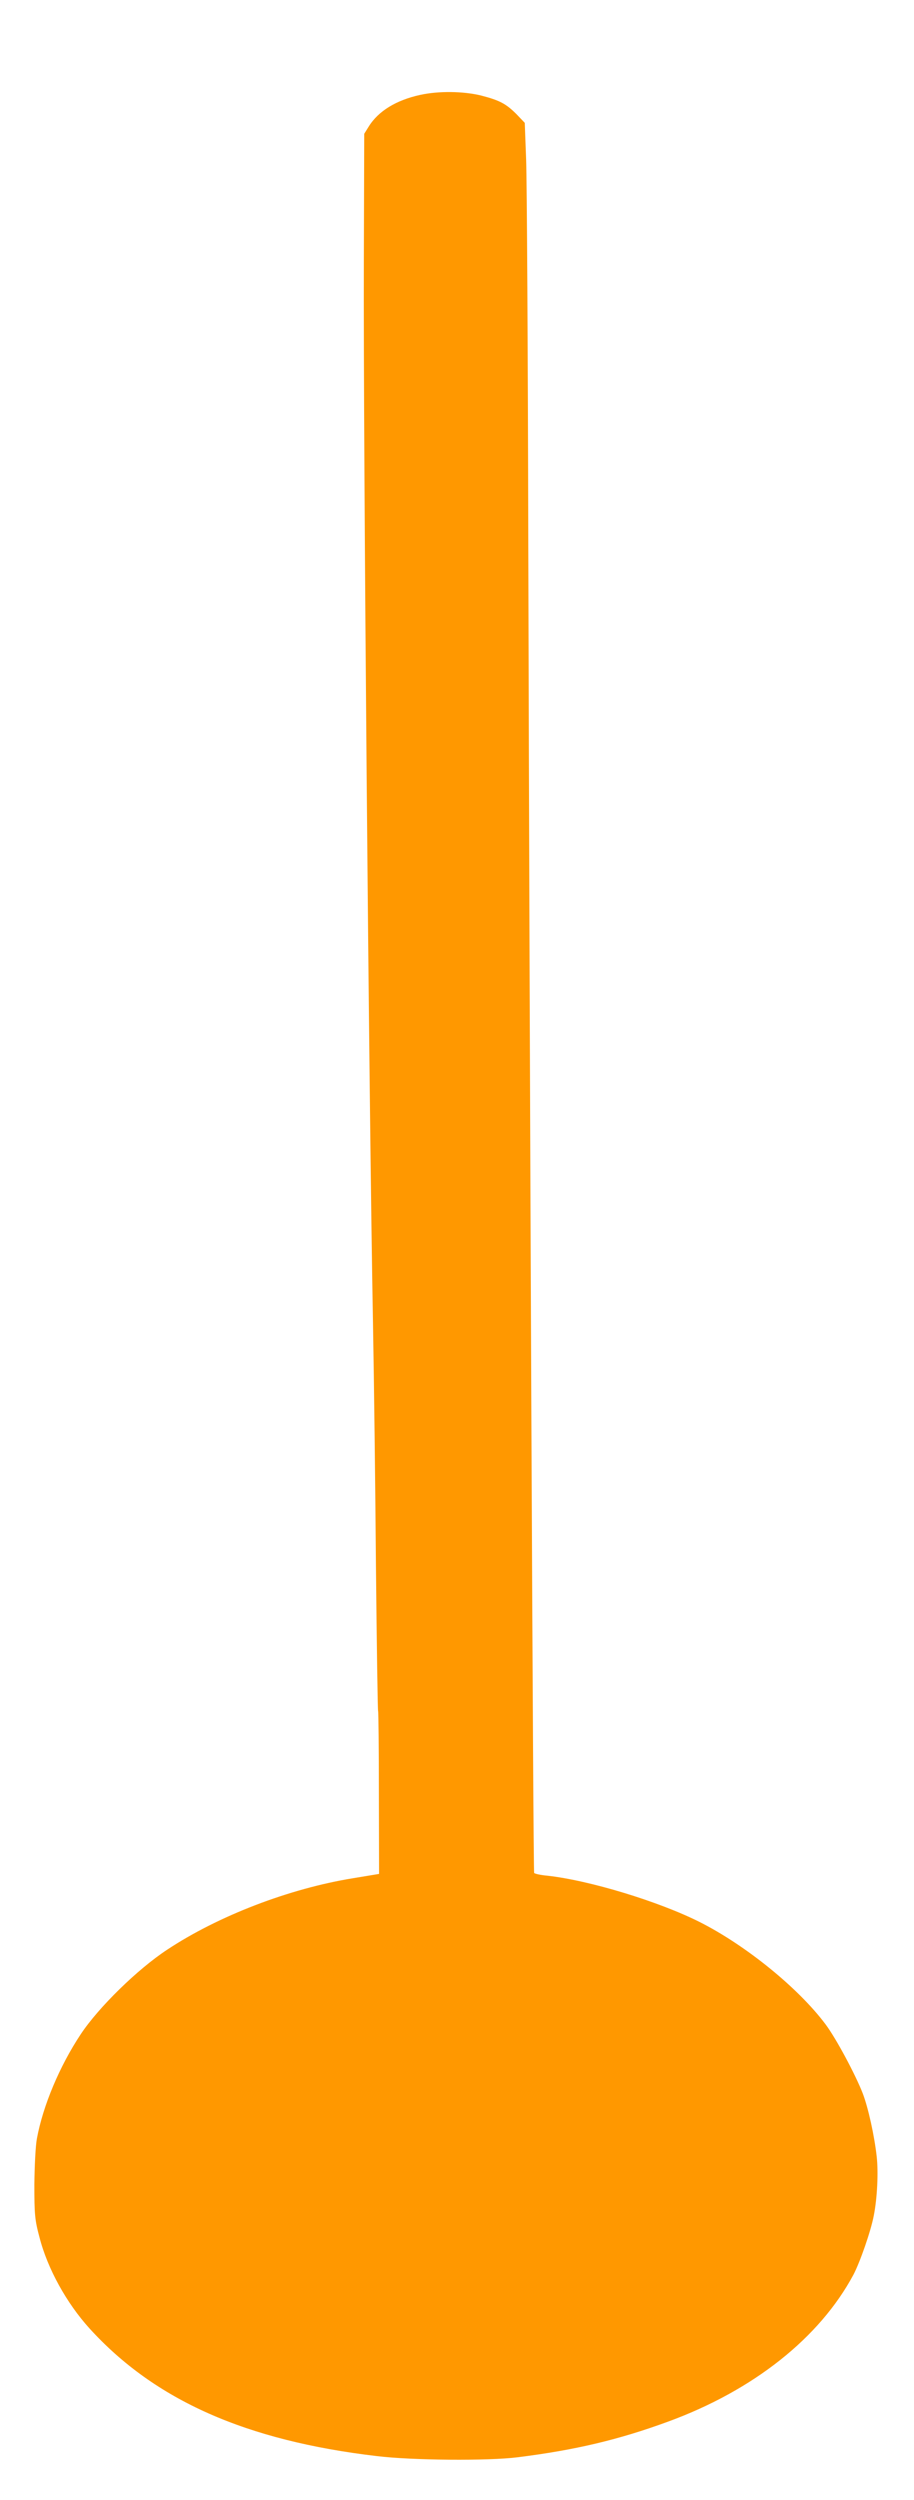 <?xml version="1.0" standalone="no"?>
<!DOCTYPE svg PUBLIC "-//W3C//DTD SVG 20010904//EN"
 "http://www.w3.org/TR/2001/REC-SVG-20010904/DTD/svg10.dtd">
<svg version="1.0" xmlns="http://www.w3.org/2000/svg"
 width="468pt" height="1280pt" viewBox="0 0 468 1280"
 preserveAspectRatio="xMidYMid meet">
<g transform="translate(0,1280) scale(0.1,-0.1)"
fill="#ff9800" stroke="none">
<path d="M2151 12314 c-123 -27 -214 -83 -263 -162 l-23 -37 -2 -655 c-3 -941
26 -4305 47 -5445 5 -275 12 -831 15 -1235 4 -404 9 -738 11 -741 2 -4 4 -193
4 -420 l1 -414 -133 -22 c-327 -53 -691 -193 -952 -366 -152 -100 -351 -295
-442 -432 -109 -164 -194 -367 -225 -535 -7 -36 -12 -141 -13 -235 0 -152 2
-181 26 -270 41 -161 139 -338 257 -468 334 -367 800 -574 1471 -653 182 -22
570 -25 720 -6 296 37 519 90 772 183 436 160 775 429 948 752 34 65 89 223
104 302 18 91 24 223 15 303 -12 107 -43 248 -71 322 -37 96 -137 283 -191
355 -139 186 -409 405 -645 524 -209 105 -563 213 -780 237 -34 3 -65 10 -67
14 -5 8 -23 4017 -30 6825 -2 968 -7 1845 -11 1948 l-7 188 -42 44 c-53 53
-85 71 -182 96 -90 22 -217 24 -312 3z"/>
</g>
</svg>
